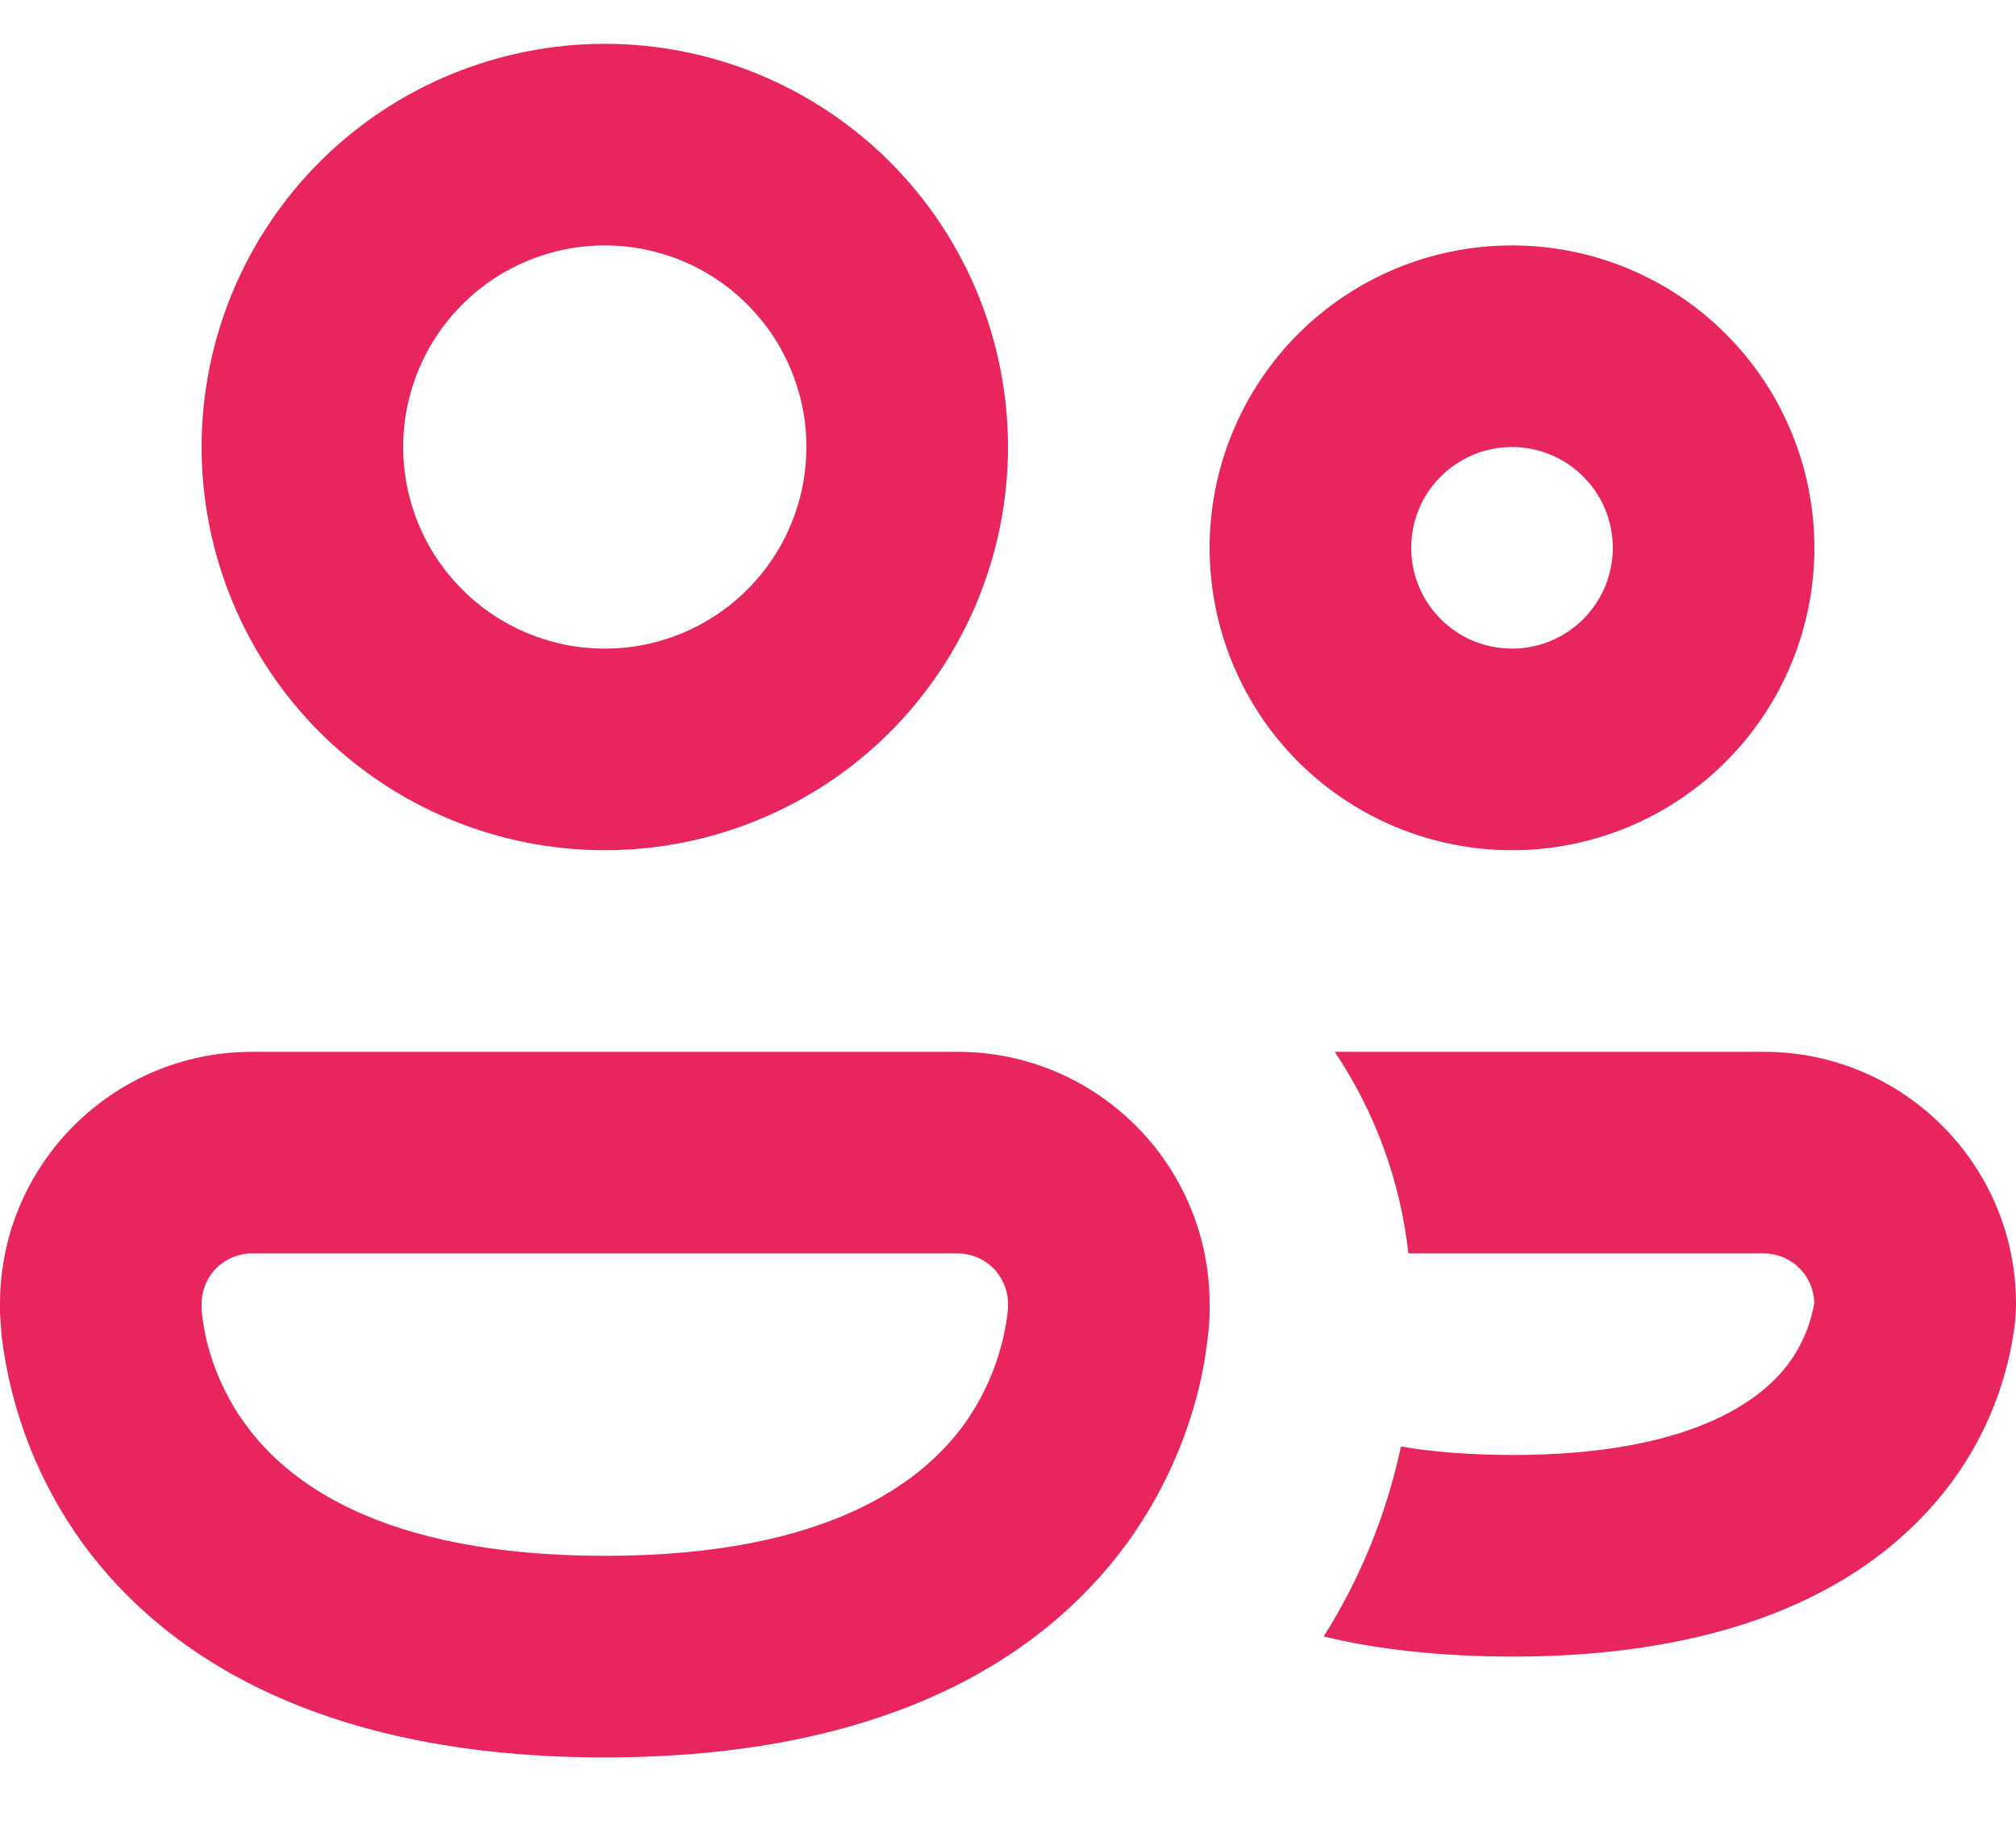 <svg width="23" height="21" viewBox="0 0 23 21" fill="none" xmlns="http://www.w3.org/2000/svg">
  <path d="M4.6 5.1C4.6 4.49 4.842 3.905 5.274 3.474C5.705 3.042 6.29 2.8 6.9 2.8C7.51 2.8 8.095 3.042 8.526 3.474C8.958 3.905 9.2 4.49 9.2 5.1C9.2 5.71 8.958 6.295 8.526 6.726C8.095 7.158 7.51 7.4 6.9 7.4C6.29 7.4 5.705 7.158 5.274 6.726C4.842 6.295 4.6 5.71 4.6 5.1ZM6.9 0.5C5.68 0.5 4.51 0.985 3.647 1.847C2.785 2.71 2.3 3.88 2.3 5.1C2.3 6.32 2.785 7.49 3.647 8.353C4.51 9.215 5.68 9.7 6.9 9.7C8.12 9.7 9.29 9.215 10.153 8.353C11.015 7.49 11.5 6.32 11.5 5.1C11.5 3.88 11.015 2.71 10.153 1.847C9.29 0.985 8.12 0.5 6.9 0.5ZM16.1 6.25C16.1 5.945 16.221 5.652 16.437 5.437C16.652 5.221 16.945 5.1 17.25 5.1C17.555 5.1 17.848 5.221 18.063 5.437C18.279 5.652 18.4 5.945 18.4 6.25C18.4 6.555 18.279 6.848 18.063 7.063C17.848 7.279 17.555 7.4 17.25 7.4C16.945 7.4 16.652 7.279 16.437 7.063C16.221 6.848 16.1 6.555 16.1 6.25ZM17.25 2.8C16.335 2.8 15.457 3.163 14.81 3.81C14.164 4.457 13.8 5.335 13.8 6.25C13.8 7.165 14.164 8.043 14.81 8.69C15.457 9.337 16.335 9.7 17.25 9.7C18.165 9.7 19.043 9.337 19.689 8.69C20.337 8.043 20.7 7.165 20.7 6.25C20.7 5.335 20.337 4.457 19.689 3.81C19.043 3.163 18.165 2.8 17.25 2.8ZM0 14.875C0 13.288 1.288 12 2.875 12H10.925C12.512 12 13.8 13.288 13.8 14.875V14.985C13.798 15.069 13.792 15.153 13.782 15.236C13.76 15.438 13.726 15.637 13.678 15.834C13.523 16.47 13.245 17.07 12.862 17.601C11.886 18.941 10.069 20.05 6.9 20.05C3.731 20.05 1.914 18.941 0.938 17.601C0.436 16.903 0.119 16.09 0.018 15.236L0 14.983V14.875ZM2.3 14.935L2.305 14.997C2.311 15.063 2.328 15.162 2.357 15.294C2.42 15.553 2.546 15.901 2.799 16.248C3.259 16.883 4.317 17.75 6.9 17.75C9.483 17.75 10.539 16.883 11.001 16.248C11.277 15.861 11.449 15.41 11.5 14.937V14.875C11.5 14.723 11.439 14.576 11.332 14.468C11.224 14.361 11.078 14.3 10.925 14.3H2.875C2.723 14.3 2.576 14.361 2.468 14.468C2.361 14.576 2.3 14.723 2.3 14.875V14.935ZM17.248 18.9C16.433 18.897 15.718 18.82 15.102 18.67C15.521 18.005 15.819 17.272 15.983 16.503C16.338 16.565 16.76 16.597 17.248 16.6C19.295 16.6 20.072 15.974 20.376 15.595C20.542 15.383 20.653 15.133 20.698 14.868V14.857C20.693 14.707 20.63 14.566 20.523 14.462C20.416 14.358 20.272 14.3 20.123 14.3H16.068C15.977 13.477 15.689 12.688 15.228 12H20.125C21.712 12 23 13.288 23 14.875V14.914C22.998 14.986 22.993 15.057 22.984 15.128C22.893 15.824 22.613 16.482 22.174 17.03C21.326 18.088 19.805 18.9 17.25 18.9" fill="#E8255C"/>
</svg>
